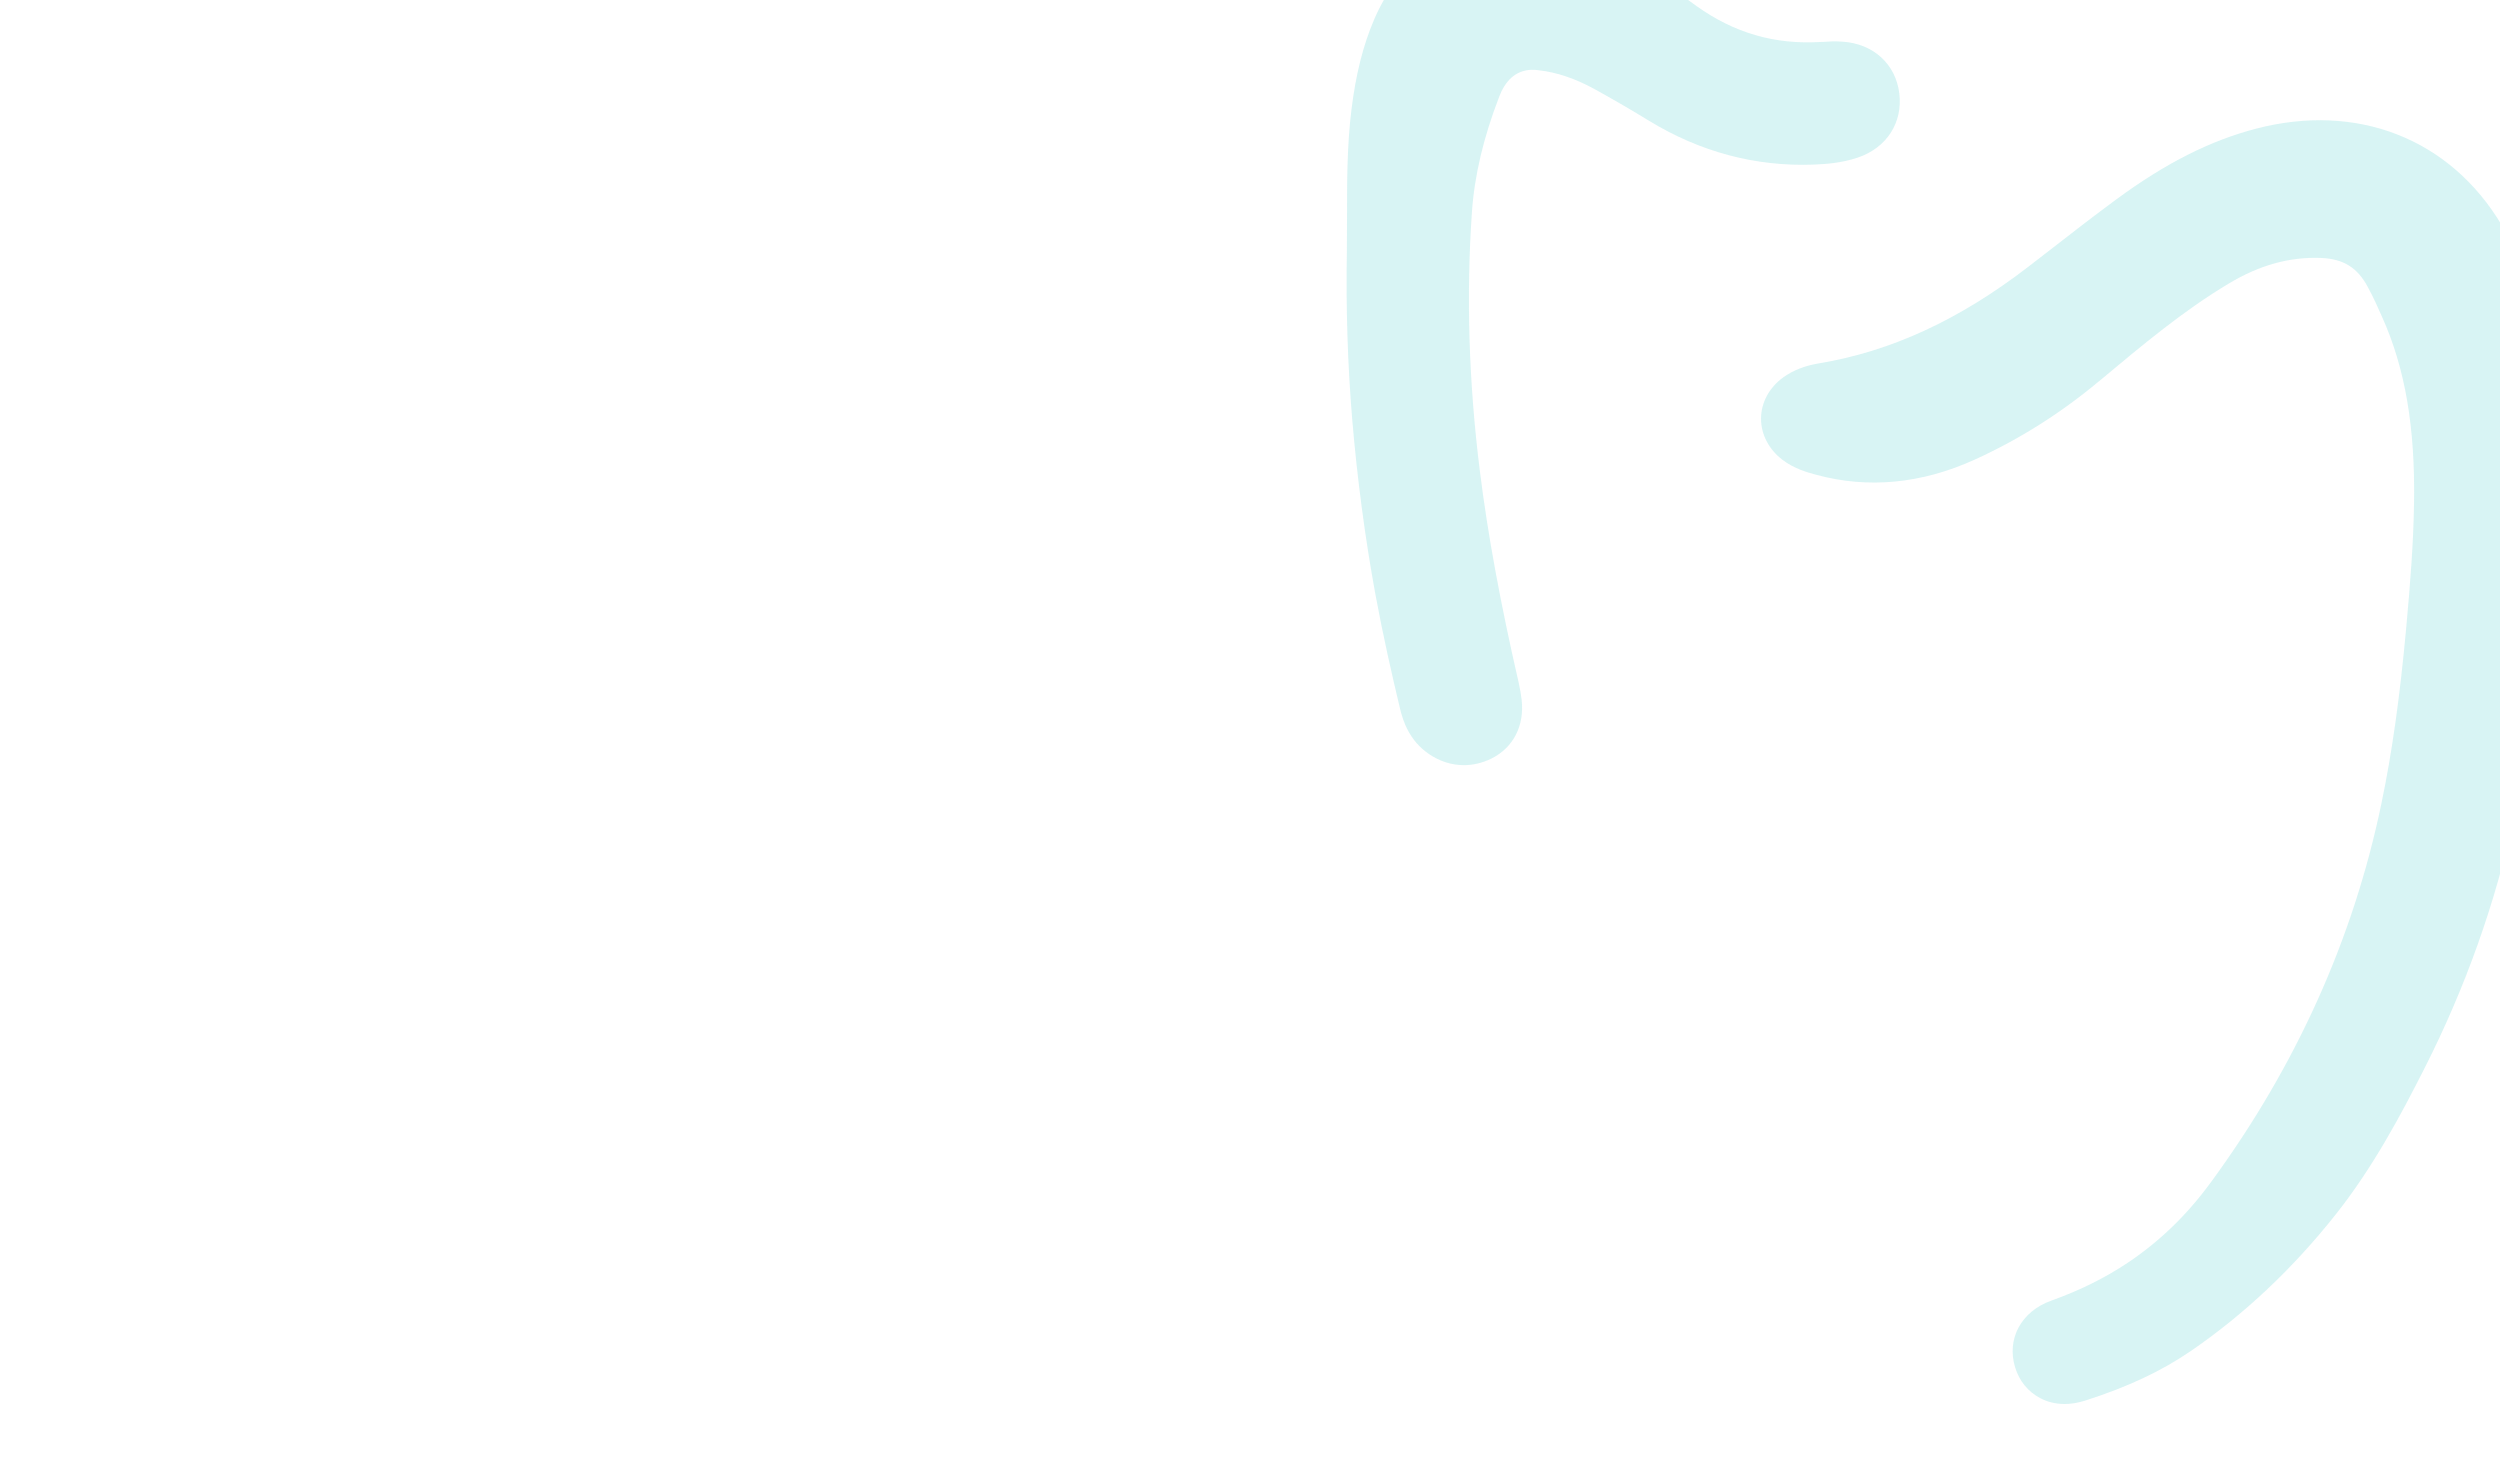 <svg xmlns="http://www.w3.org/2000/svg" xmlns:xlink="http://www.w3.org/1999/xlink" id="Laag_1" x="0px" y="0px" viewBox="0 0 1698 1000" style="enable-background:new 0 0 1698 1000;" xml:space="preserve"><style type="text/css"> .st0{fill:#CCC1AE;} .st1{opacity:0.17;fill:#1DBFC1;}</style><g id="oWCZHc_00000100369109233064228020000009035601209241037752_"> <g> <g> <path class="st0" d="M-985.5,558.3c-132.2-1.5-252.3-38.9-356.6-121.7c-64-50.8-113-113.3-141.9-190.5c-0.6-1.6-1.9-3.4-1.6-4.8 c0.6-3.3,1-7.9,3.2-9.3c2.1-1.4,7.2-0.3,9.6,1.4c4.7,3.5,8.4,8.2,12.6,12.4c95,95.6,208.2,158.5,340.4,184.6 c168.1,33.1,327.1,7.3,475.6-79.2c53.9-31.4,101.6-70.8,144.8-115.8c2.2-2.3,5.5-4.5,8.5-4.8c5.9-0.5,8.9,5.6,5.8,12.6 c-10.3,22.5-19.4,45.8-32,67.1c-51.3,86.4-125.1,148.2-214.9,191.5c-67.6,32.6-139.3,50.6-214.2,55.4c-4.7,0.3-9.3,0.9-14,1 C-968.7,558.4-977.1,558.3-985.5,558.3z"></path> <path class="st0" d="M-1564.2,269.8c-0.1-36,25.6-70.4,61.6-83.6c27.3-10,54-8.2,79.9,5.1c4.2,2.2,8.6,4.2,8.3,10.1 c-0.4,6-5.2,7.3-9.7,8.5c-11.4,3.1-22.8,5.9-34.2,8.9c-30.4,8.1-55.4,24.8-76.9,47.3c-4.4,4.6-8.6,9.5-13.6,13.5 c-2.5,2-6.9,4.1-9.4,3.2c-2.6-1-4.1-5.3-5.5-8.5C-1564.5,272.6-1564.2,270.4-1564.2,269.8z"></path> <path class="st0" d="M-499.6,180c45.4-0.1,85.4,34,92.2,80.8c0.6,4.3,1.1,9,0.1,13.2c-0.8,3.4-3.1,7.7-5.9,8.9 c-2.2,1-7-1.3-9.3-3.4c-9.2-8.5-17.7-17.8-26.9-26.3c-25.4-23.7-56.9-34.2-89.9-41.4c-3.6-0.8-7.4-1.4-10.5-3.1 c-2.7-1.5-6.1-4.5-6.2-6.9c-0.1-2.9,2.4-7.1,5-8.7C-535.9,184.1-519.5,179.7-499.6,180z"></path> </g> </g></g><g> <path class="st1" d="M1731.6,296.2c-0.4-38-4.5-69.2-13.1-98.4c-4.8-16.3-11.3-31.3-19.3-44.8c-17.2-29-41.8-50.3-71.1-61.7 c-28.9-11.3-61.9-12.7-95.4-4c-31.3,8.1-61.5,23.3-95,47.9c-15.2,11.2-30.2,22.8-44.7,34.1c-5.1,4-10.3,7.9-15.4,11.9 c-46.7,36-93.3,57.5-142.2,65.6c-9.6,1.6-17.5,4.7-24.2,9.5c-9.5,6.9-15,17-15.1,27.8c-0.1,10.8,5.2,21,14.4,28.1 c8.3,6.3,17,8.6,22.8,10.2c35.5,9.7,71.9,6.2,108.1-10.3c30.1-13.7,58.3-31.5,83.9-52.9l0.9-0.7c29.1-24.3,56.5-47.3,87.4-65.8 c20.9-12.6,41.4-18.3,62.7-17.5c15.3,0.6,24.9,6.5,32,19.9c3.5,6.4,6.6,13.3,9.5,19.9c15.8,35,22.7,75.4,21.8,127.2 c-0.4,26.8-2.5,53.5-5.4,85.3c-4.3,46.5-9.6,84.2-16.8,118.5c-19,91.6-57.9,178-115.7,256.9c-16.3,22.3-34.8,40.2-56.6,54.8 c-15.6,10.4-32.6,18.8-51.9,25.7c-20.4,7.3-30.5,26-24.5,45.4c2.8,9.2,8.8,16.5,17,20.8c3.9,2.1,9.5,4,16.6,4 c4.1,0,8.8-0.7,13.9-2.3c29-9.3,51.8-20,71.8-33.7c36.2-24.8,69.3-56,98.3-92.6c25.5-32.1,44.7-68.3,60.6-99.8 c27.6-54.5,48.1-112,60.8-171c13.5-62.5,21.1-131.5,23.8-217.1l0-0.8c0-4.1,0-8.3,0-12.4C1731.6,314.8,1731.7,305.5,1731.6,296.2"></path> <path class="st1" d="M1231.5,111.8c8.8-0.3,19.2-1.1,30.1-4.7c19.8-6.6,30.9-23.8,28.4-43.8c-2.5-19.8-17.6-33.6-38.5-35 c-5.2-0.4-9.9-0.1-14,0.2l-0.9,0c-31.2,1.9-58.7-6.1-84.2-24.3c-5.9-4.2-11.8-8.5-17.6-12.7c-5.5-4-11-8-16.5-11.9 c-18.8-13.4-36.6-22.8-54.7-28.5c-43.3-13.8-87.1-0.5-114.3,34.8c-6.4,8.3-11.8,17.5-16,27.4c-7.5,17.5-12.4,37-15.4,61.2 c-3,24.5-3,48.6-3,71.9c0,8,0,16.2-0.1,24.1c-0.7,38.3,0.5,76.7,3.6,114.1c3.4,40.4,8.7,80.3,15.7,118.7c5.1,27.7,11.3,55,16.8,78 c2.1,8.8,6.4,21.6,19.3,30.6c7.5,5.2,15.8,7.8,24.1,7.8c6.2,0,12.5-1.5,18.5-4.4c15-7.4,22.7-22.3,20.7-40c-0.4-3.7-1.1-7.5-2.1-12 c-12.2-53.1-20.9-100.1-26.3-143.6c-7.5-59.8-9.3-118.7-5.4-175.2c1.7-25.1,7.8-51,18.7-79.2c7.6-19.7,21.9-18.2,26.6-17.6 c12.4,1.4,24.8,5.6,38,12.8c11.2,6.2,23.1,13,37.3,21.7C1154.8,103.2,1192.3,113.2,1231.5,111.8"></path></g><path class="st1" d="M-455.4-38.8c27.5-21.2,54.8-33.8,83.6-38.5c5.6-0.9,10.3-2.8,14.2-5.6c5.6-4,8.8-10,8.9-16.3 c0.1-6.4-3-12.4-8.5-16.5c-4.9-3.7-10-5.1-13.4-6c-20.9-5.7-42.3-3.6-63.5,6.1c-17.7,8.1-34.3,18.5-49.3,31.1l-0.5,0.4 c-17.1,14.3-33.2,27.8-51.3,38.7c-12.3,7.4-24.4,10.7-36.9,10.3c-9-0.3-14.6-3.8-18.8-11.7c-2-3.8-3.9-7.8-5.6-11.7 c-9.2-20.6-13.3-44.3-12.8-74.8c0.3-15.8,1.5-31.4,3.2-50.1c2.5-27.3,5.6-49.4,9.8-69.6c11.2-53.8,34.1-104.6,68-151 c9.6-13.1,20.5-23.6,33.3-32.2c9.2-6.1,19.1-11.1,30.5-15.1c12-4.3,17.9-15.2,14.4-26.7c-1.6-5.4-5.2-9.7-10-12.2 c-3.6-1.9-9.7-3.6-17.9-1c-17.1,5.5-30.5,11.8-42.2,19.8c-21.3,14.6-40.7,32.9-57.8,54.4c-15,18.9-26.2,40.2-35.6,58.6 c-16.2,32-28.2,65.8-35.7,100.5c-8,36.7-12.4,77.3-14,127.6v0.5c0,2.4,0,4.9,0,7.3c0,5.3,0,10.8,0,16.2c0.2,22.3,2.7,40.7,7.7,57.9 c2.8,9.5,6.6,18.4,11.3,26.3c10.1,17,24.6,29.6,41.8,36.3c9.6,3.8,20.1,5.6,30.9,5.6c8.2,0,16.7-1.1,25.2-3.3 c18.4-4.7,36.1-13.7,55.8-28.1c8.9-6.6,17.7-13.4,26.3-20C-461.5-34.1-458.5-36.5-455.4-38.8"></path><path class="st1" d="M-369.6,1.9c-5.1,0.2-11.3,0.6-17.7,2.8c-11.6,3.9-18.2,14-16.7,25.8c1.5,11.7,10.3,19.7,22.6,20.6 c3.1,0.2,5.8,0.1,8.2-0.1l0.5,0c18.3-1.1,34.5,3.6,49.5,14.3c3.5,2.5,6.9,5,10.3,7.5c3.2,2.3,6.5,4.7,9.7,7 c11,7.9,21.5,13.4,32.2,16.8c6.6,2.1,13.3,3.1,19.8,3.1c18.4,0,35.5-8.3,47.3-23.6c3.8-4.9,6.9-10.3,9.4-16.1 c4.4-10.3,7.3-21.7,9.1-36c1.8-14.4,1.8-28.6,1.8-42.3c0-4.7,0-9.5,0.1-14.2c0.4-22.5-0.3-45.1-2.1-67c-2-23.7-5.1-47.2-9.2-69.7 c-3-16.3-6.7-32.3-9.9-45.8c-1.2-5.2-3.7-12.7-11.3-18c-7.7-5.3-16.8-6.1-25-2c-8.8,4.4-13.3,13.1-12.2,23.5c0.2,2.2,0.6,4.4,1.3,7 c7.2,31.2,12.3,58.8,15.5,84.4c4.4,35.1,5.5,69.7,3.2,102.9c-1,14.7-4.6,29.9-11,46.5c-4.4,11.6-12.9,10.7-15.6,10.4 c-7.3-0.8-14.6-3.3-22.4-7.5c-6.6-3.6-13.6-7.7-21.9-12.8C-324.5,6.9-346.6,1.1-369.6,1.9"></path></svg>